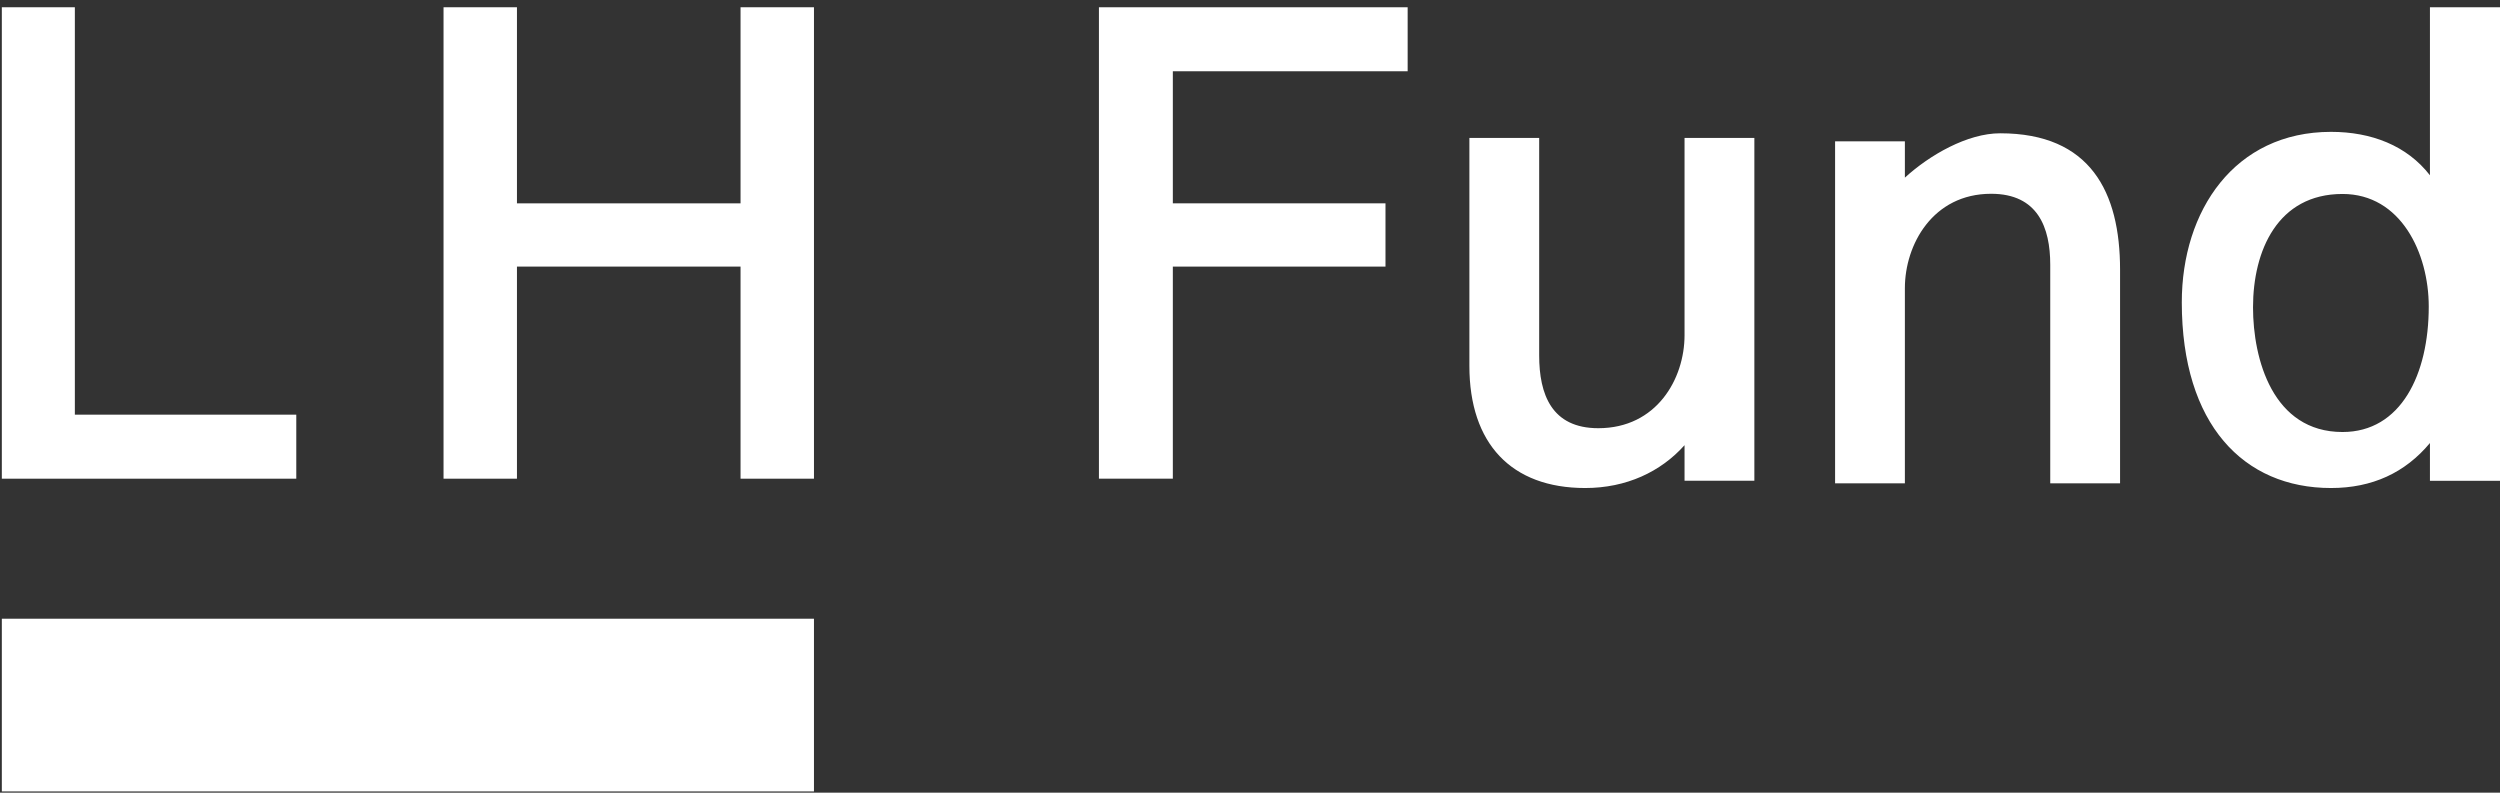 <?xml version="1.0" encoding="UTF-8"?>
<svg width="82px" height="26px" viewBox="0 0 82 26" version="1.1" xmlns="http://www.w3.org/2000/svg" xmlns:xlink="http://www.w3.org/1999/xlink">
    <rect x="0" y="0" width="82" height="26" fill="#333333" stroke="none"/>
    <!-- Generator: Sketch 55.2 (78181) - https://sketchapp.com -->
    <title>LH_fun</title>
    <desc>Created with Sketch.</desc>
    <g id="Page-1" stroke="none" stroke-width="1" fill="none" fill-rule="evenodd">
        <g id="01_footer" transform="translate(-290, -644)" fill="#FFFFFF">
            <g id="LG_group" transform="translate(0, 539)">
                <g id="slot">
                    <g id="Group-2" transform="translate(80, 105)">
                        <g id="LH_fun" transform="translate(210, 0)">
                            <g id="logo">
                                <rect id="Rectangle" x="0.06" y="20.294" width="26.638" height="5.665"></rect>
                                <path d="M9.718,15.701 L0.06,15.701 L0.06,0.238 L2.455,0.238 L2.455,13.601 L9.718,13.601 L9.718,15.701 Z M26.698,15.701 L24.29,15.701 L24.29,8.744 L16.956,8.744 L16.956,15.701 L14.548,15.701 L14.548,0.238 L16.956,0.238 L16.956,6.67 L24.29,6.67 L24.29,0.238 L26.698,0.238 L26.698,15.701 Z" id="LH" fill-rule="nonzero"></path>
                                <path d="M46.171,2.338 L38.469,2.338 L38.469,6.67 L45.444,6.67 L45.444,8.744 L38.469,8.744 L38.469,15.701 L36.045,15.701 L36.045,0.238 L46.171,0.238 L46.171,2.338 Z M57.543,15.769 L55.253,15.769 L55.253,14.602 C54.472,15.477 53.341,16.007 51.994,16.007 C49.57,16.007 48.196,14.549 48.196,12.003 L48.196,4.525 L50.485,4.525 L50.485,11.658 C50.485,12.931 50.89,14.045 52.425,14.045 C54.337,14.045 55.253,12.427 55.253,10.995 L55.253,4.525 L57.543,4.525 L57.543,15.769 Z M69.538,15.854 L67.248,15.854 L67.248,8.684 C67.248,7.467 66.844,6.356 65.309,6.356 C63.396,6.356 62.48,8.023 62.48,9.451 L62.48,15.854 L60.191,15.854 L60.191,4.636 L62.48,4.636 L62.48,5.827 C63.289,5.086 64.528,4.372 65.605,4.372 C68.568,4.372 69.538,6.303 69.538,8.843 L69.538,15.854 Z M82,15.77 L79.702,15.77 L79.702,14.531 C78.89,15.506 77.809,16.007 76.457,16.007 C73.591,16.007 71.563,13.924 71.563,9.916 C71.563,6.91 73.293,4.325 76.457,4.325 C77.782,4.325 78.945,4.774 79.702,5.749 L79.702,0.238 L82,0.238 L82,15.77 Z M79.663,10.054 C79.663,8.301 78.748,6.362 76.835,6.362 C74.707,6.362 73.899,8.221 73.899,10.08 C73.899,11.78 74.546,14.17 76.835,14.17 C78.748,14.17 79.663,12.284 79.663,10.054 Z" id="Fund" fill-rule="nonzero"></path>
                            </g>
                        </g>
                    </g>
                </g>
            </g>
        </g>
    </g>
</svg>